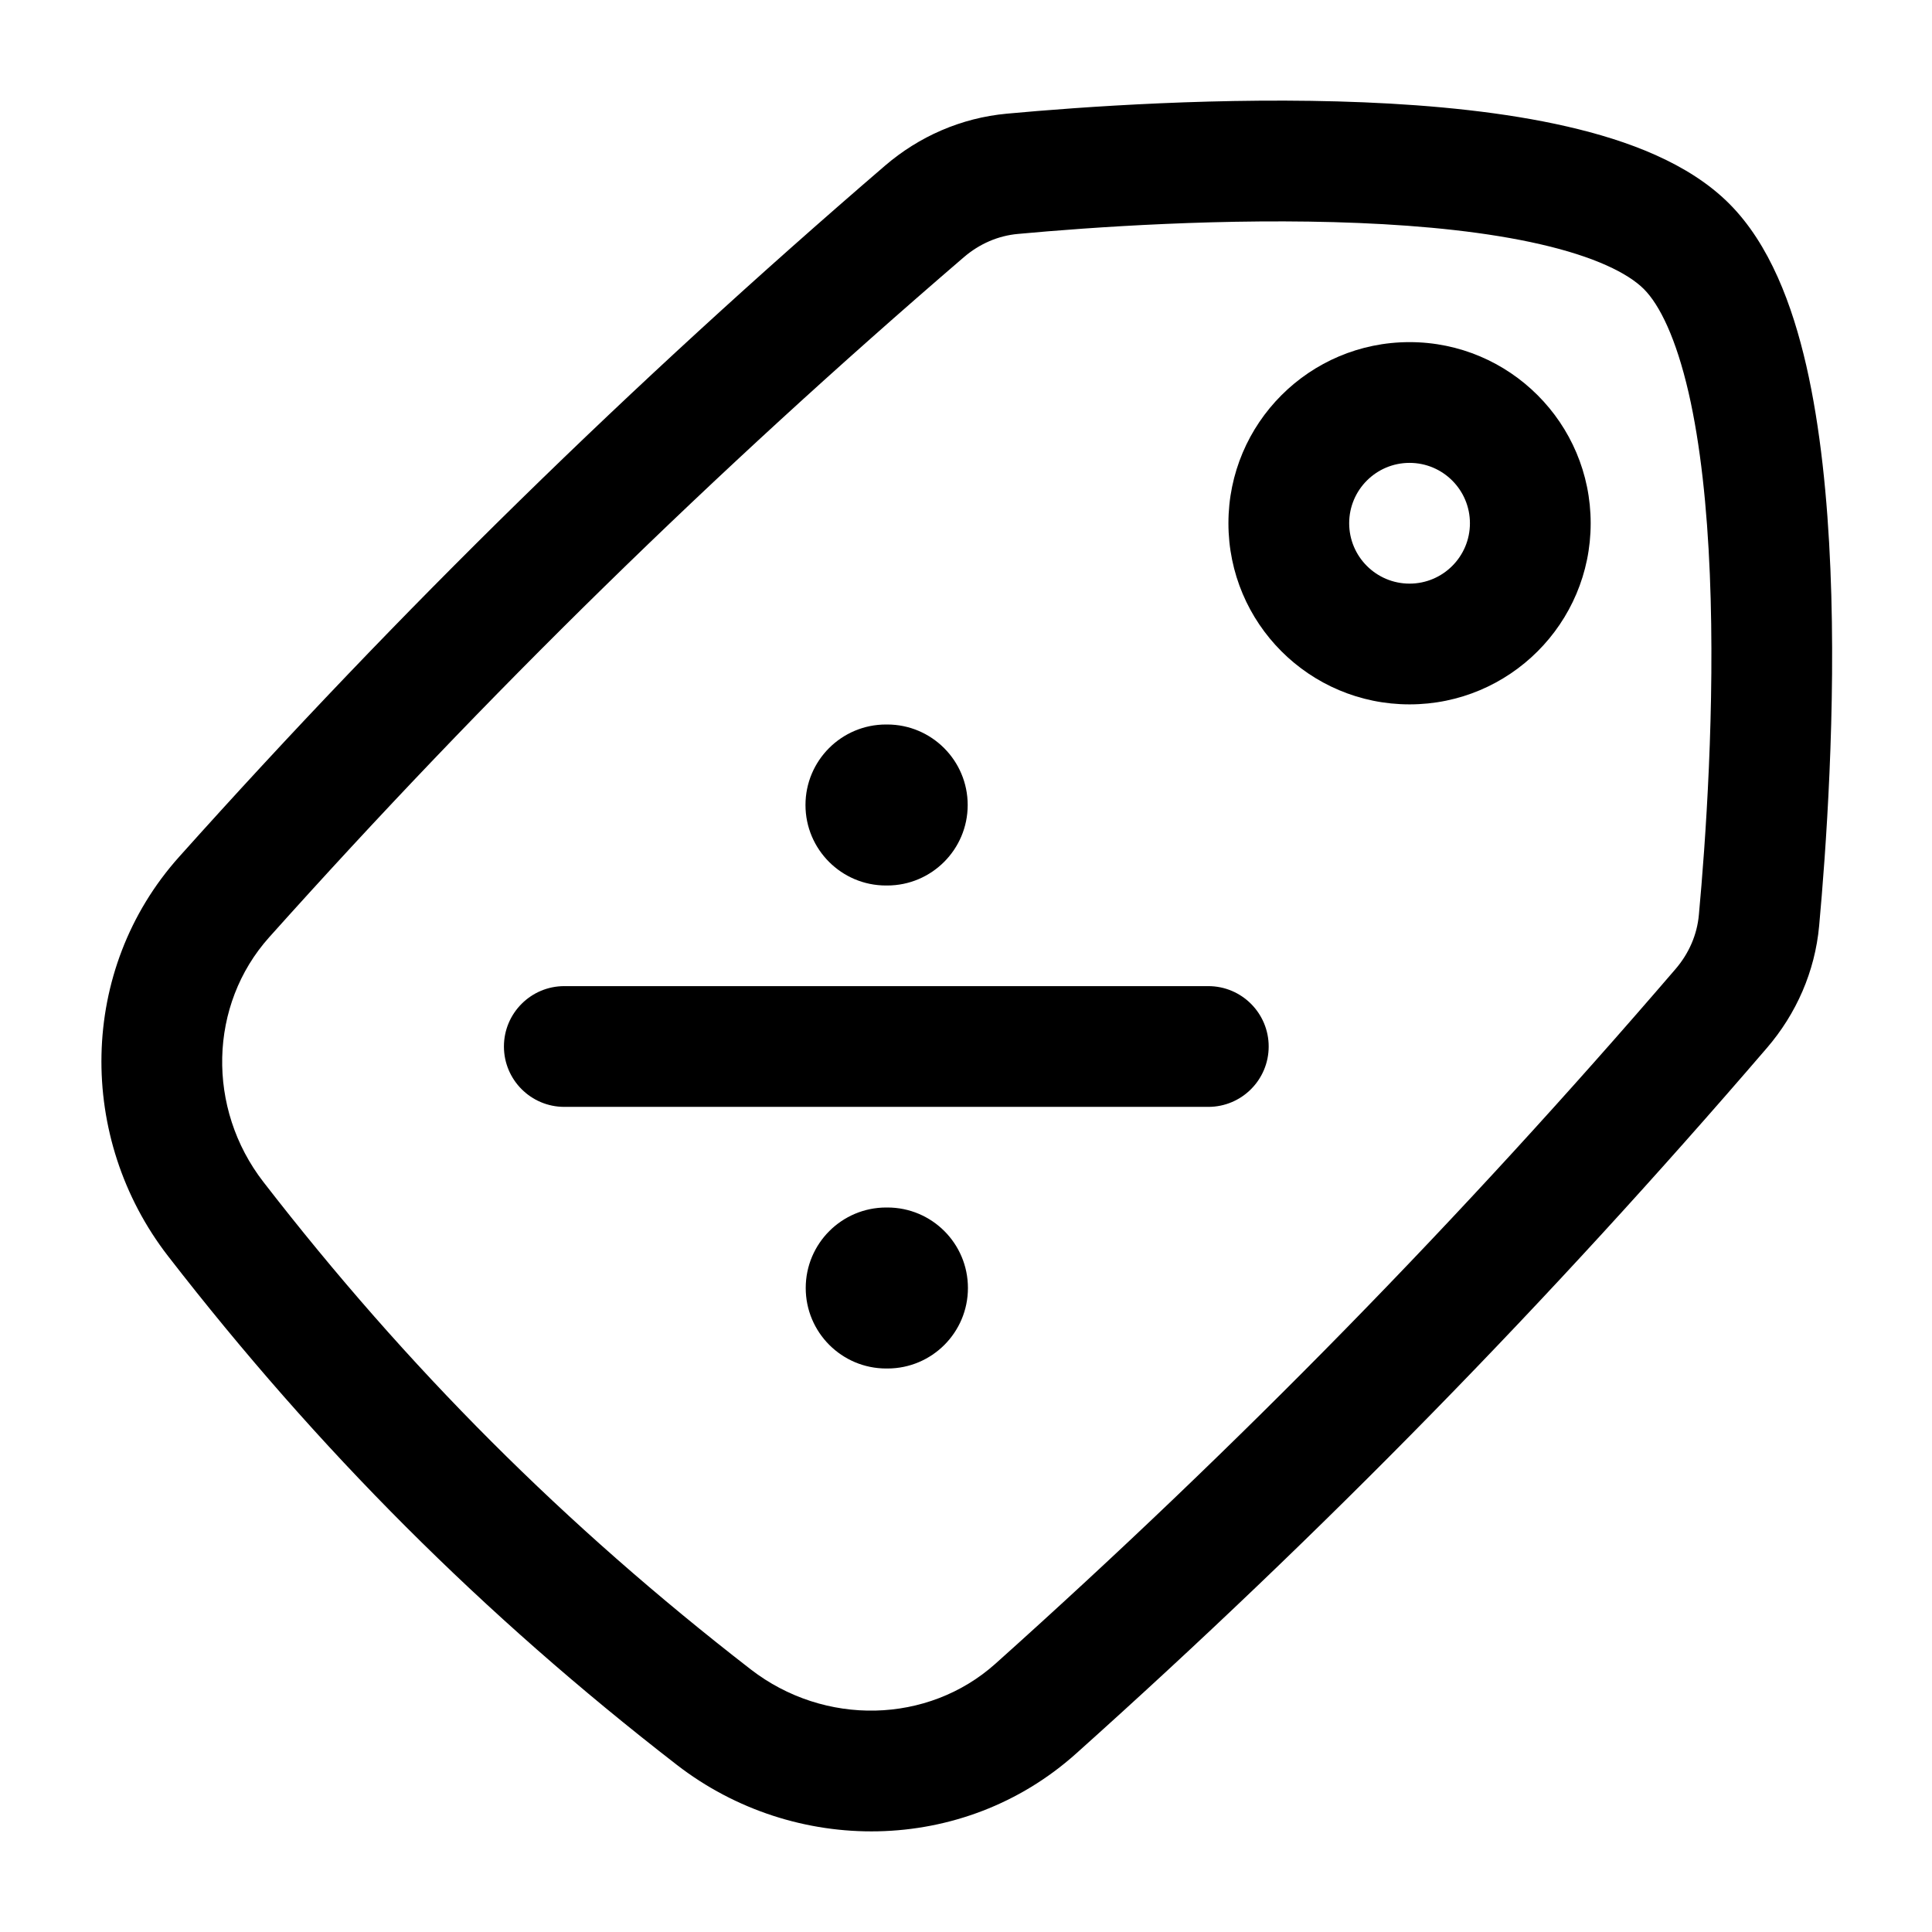<svg width="24" height="24" viewBox="0 0 24 24" fill="none" xmlns="http://www.w3.org/2000/svg">
<path fill-rule="evenodd" clip-rule="evenodd" d="M10.006 10C10.006 9.448 10.454 9 11.006 9H11.021C11.573 9 12.021 9.448 12.021 10C12.021 10.552 11.573 11 11.021 11H11.006C10.454 11 10.006 10.552 10.006 10ZM10.009 16C10.009 15.448 10.457 15 11.009 15H11.024C11.577 15 12.024 15.448 12.024 16C12.024 16.552 11.577 17 11.024 17H11.009C10.457 17 10.009 16.552 10.009 16Z" fill="#000000"/>
<path fill-rule="evenodd" clip-rule="evenodd" d="M6.26 13C6.26 12.586 6.596 12.25 7.01 12.25H15.01C15.424 12.25 15.76 12.586 15.76 13C15.76 13.414 15.424 13.75 15.01 13.75H7.01C6.596 13.75 6.26 13.414 6.26 13Z" fill="#000000"/>
<path fill-rule="evenodd" clip-rule="evenodd" d="M17.51 7.25C17.096 7.25 16.76 6.914 16.76 6.5C16.76 6.086 17.096 5.75 17.51 5.75C17.924 5.75 18.26 6.086 18.26 6.5C18.26 6.914 17.924 7.25 17.51 7.25ZM15.26 6.5C15.26 7.743 16.267 8.75 17.51 8.75C18.752 8.75 19.76 7.743 19.76 6.5C19.76 5.258 18.752 4.25 17.51 4.25C16.267 4.25 15.26 5.258 15.26 6.5Z" fill="#000000"/>
<path fill-rule="evenodd" clip-rule="evenodd" d="M16.878 2.77C15.234 2.702 13.53 2.824 12.645 2.906C12.4 2.928 12.167 3.028 11.971 3.197C8.867 5.864 6.044 8.627 3.343 11.644C2.593 12.482 2.563 13.768 3.273 14.684C5.061 16.994 7.016 18.949 9.325 20.737C10.242 21.447 11.528 21.417 12.366 20.667C15.383 17.965 18.145 15.143 20.813 12.039C20.982 11.843 21.082 11.609 21.104 11.365C21.186 10.479 21.308 8.776 21.24 7.131C21.206 6.308 21.125 5.524 20.976 4.876C20.821 4.204 20.618 3.788 20.42 3.59C20.221 3.392 19.806 3.188 19.134 3.034C18.486 2.885 17.702 2.804 16.878 2.77ZM19.469 1.572C20.218 1.744 20.976 2.025 21.48 2.529C21.985 3.034 22.266 3.792 22.438 4.54C22.615 5.314 22.702 6.199 22.738 7.069C22.811 8.812 22.681 10.592 22.598 11.502C22.546 12.07 22.313 12.595 21.95 13.017C19.241 16.169 16.433 19.039 13.366 21.785C11.963 23.041 9.868 23.054 8.407 21.923C5.997 20.057 3.953 18.012 2.087 15.603C0.956 14.142 0.969 12.047 2.225 10.644C4.971 7.577 7.841 4.769 10.993 2.059C11.415 1.696 11.94 1.464 12.508 1.412C13.418 1.328 15.198 1.199 16.941 1.271C17.811 1.307 18.696 1.394 19.469 1.572Z" fill="#000000"/>
</svg>
